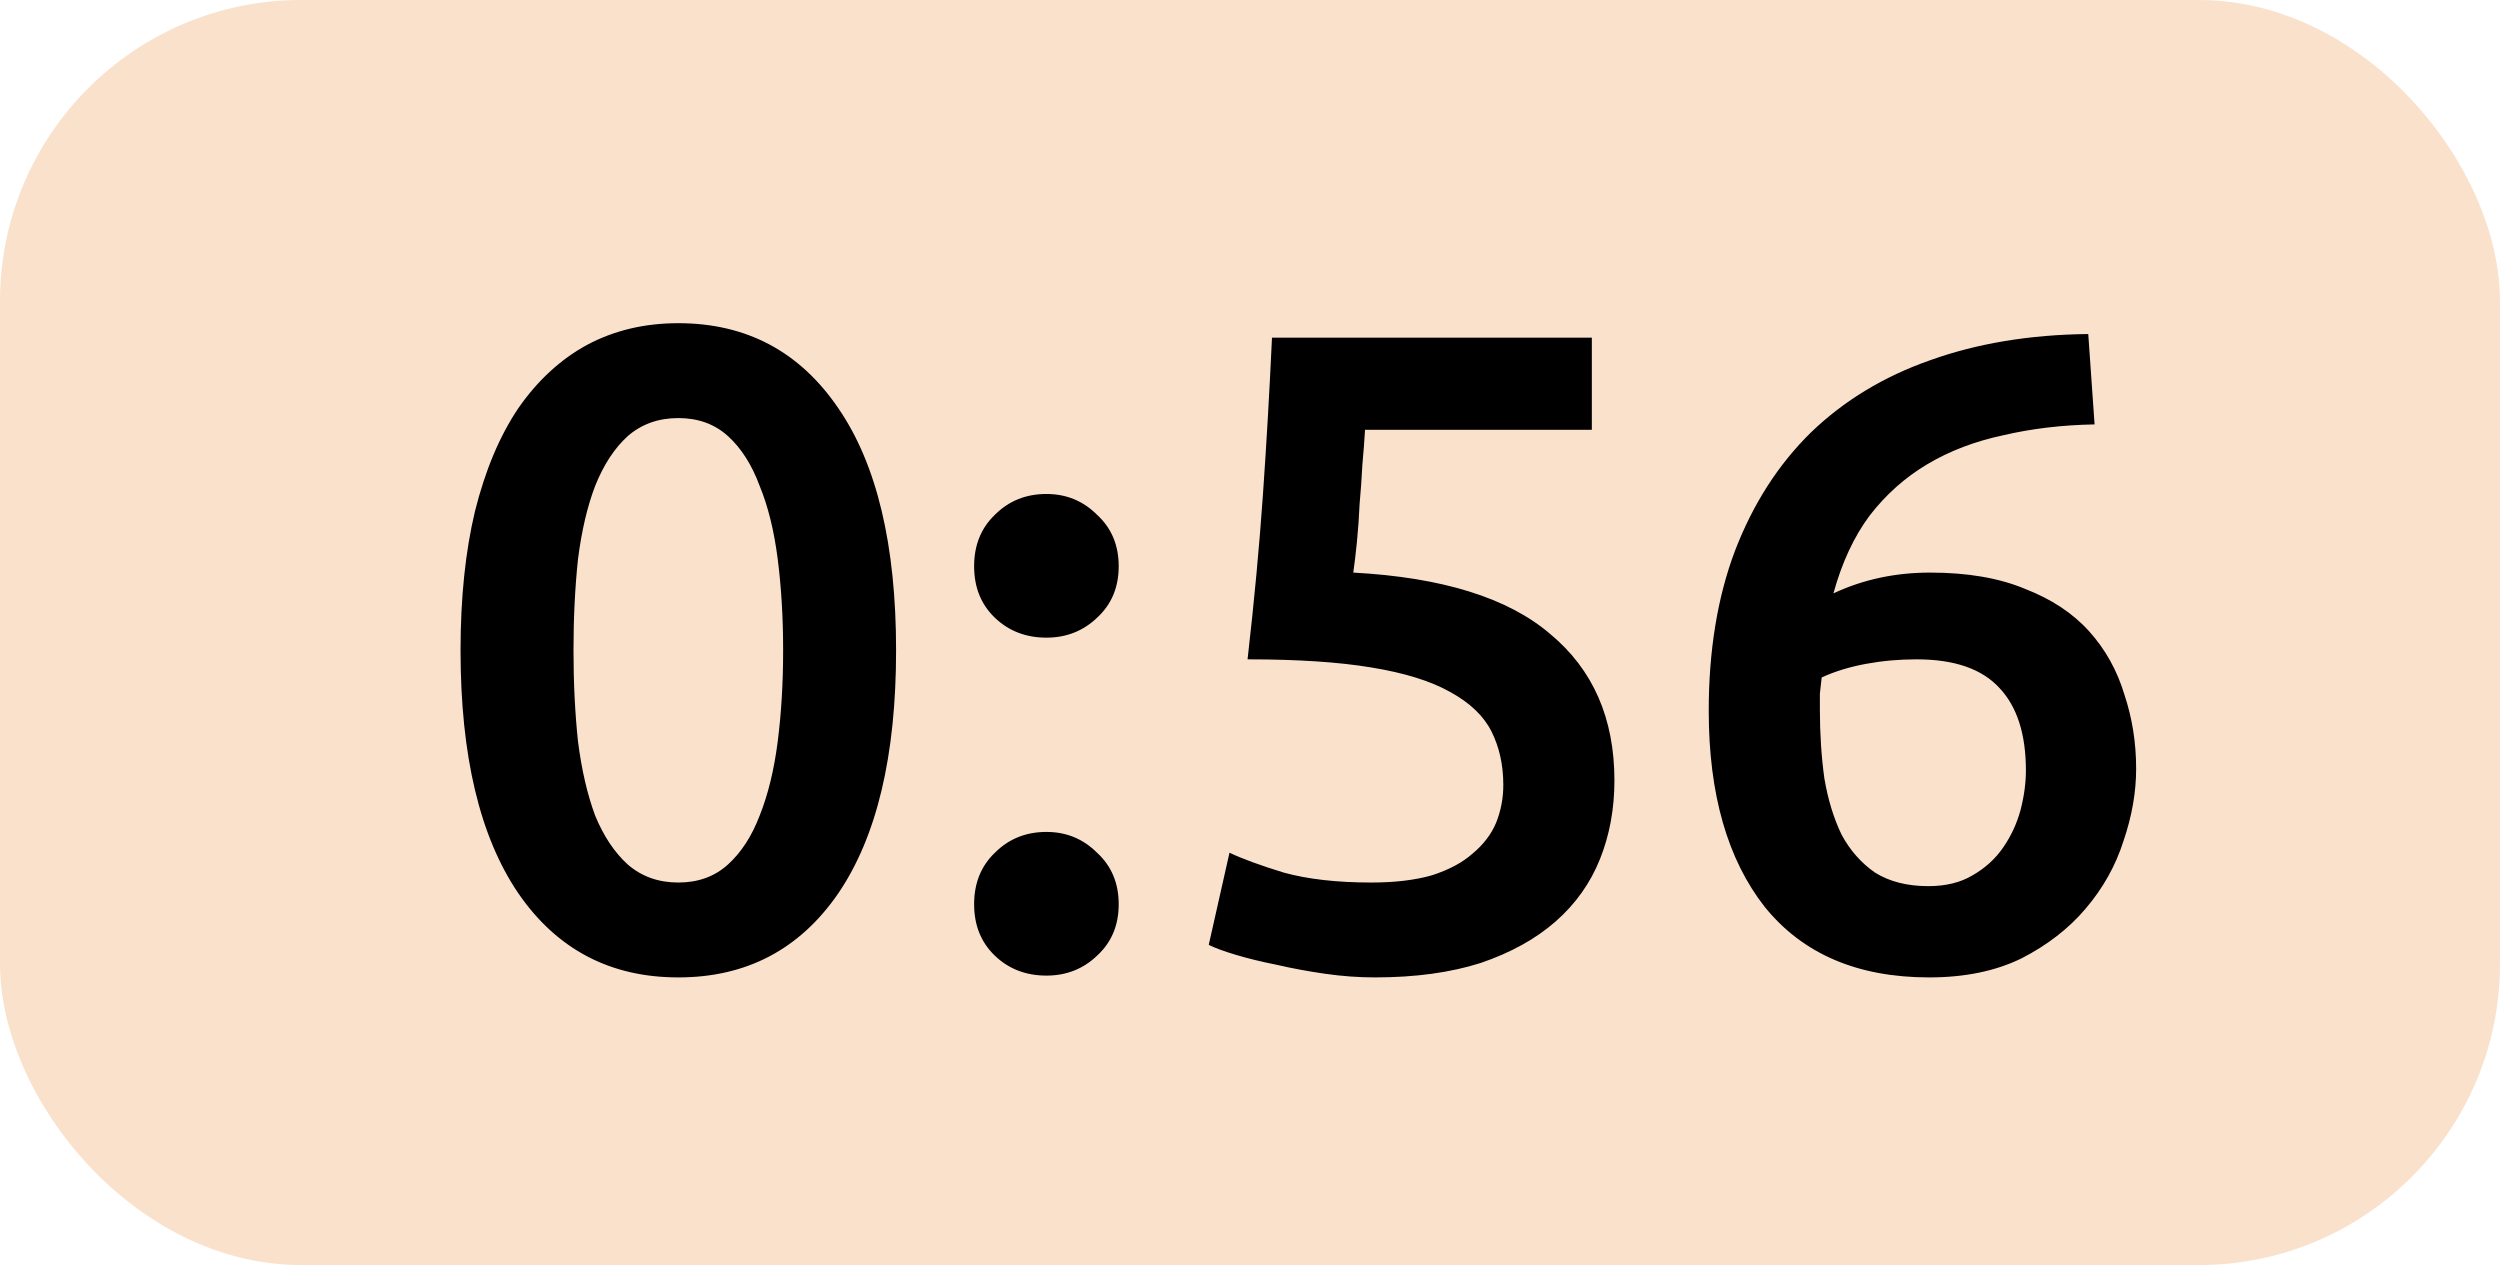 <?xml version="1.0" encoding="UTF-8"?> <svg xmlns="http://www.w3.org/2000/svg" width="83" height="42" viewBox="0 0 83 42" fill="none"><rect width="83" height="42" rx="10" fill="#FAE1CC"></rect><path d="M29.75 21.59C29.75 25.09 29.11 27.78 27.83 29.66C26.55 31.52 24.78 32.45 22.52 32.45C20.26 32.45 18.49 31.52 17.21 29.66C15.93 27.78 15.29 25.09 15.29 21.59C15.29 19.85 15.45 18.31 15.77 16.97C16.11 15.61 16.59 14.47 17.21 13.55C17.85 12.63 18.61 11.93 19.49 11.45C20.39 10.97 21.4 10.73 22.52 10.73C24.78 10.73 26.55 11.67 27.83 13.55C29.11 15.41 29.75 18.09 29.75 21.59ZM26 21.59C26 20.51 25.94 19.5 25.82 18.56C25.7 17.62 25.5 16.81 25.22 16.13C24.96 15.43 24.61 14.88 24.17 14.48C23.73 14.08 23.18 13.88 22.52 13.88C21.86 13.88 21.3 14.08 20.84 14.48C20.4 14.88 20.04 15.43 19.76 16.13C19.5 16.81 19.31 17.62 19.19 18.56C19.09 19.5 19.04 20.51 19.04 21.59C19.04 22.67 19.09 23.68 19.19 24.62C19.31 25.56 19.5 26.38 19.76 27.08C20.04 27.76 20.4 28.3 20.84 28.7C21.3 29.1 21.86 29.3 22.52 29.3C23.18 29.3 23.73 29.1 24.17 28.7C24.61 28.3 24.96 27.76 25.22 27.08C25.5 26.38 25.7 25.56 25.82 24.62C25.94 23.68 26 22.67 26 21.59ZM37.141 18.8C37.141 19.5 36.901 20.07 36.421 20.51C35.961 20.95 35.401 21.17 34.741 21.17C34.061 21.17 33.491 20.95 33.031 20.51C32.571 20.07 32.341 19.5 32.341 18.8C32.341 18.1 32.571 17.53 33.031 17.09C33.491 16.63 34.061 16.4 34.741 16.4C35.401 16.4 35.961 16.63 36.421 17.09C36.901 17.53 37.141 18.1 37.141 18.8ZM37.141 30.02C37.141 30.72 36.901 31.29 36.421 31.73C35.961 32.17 35.401 32.39 34.741 32.39C34.061 32.39 33.491 32.17 33.031 31.73C32.571 31.29 32.341 30.72 32.341 30.02C32.341 29.32 32.571 28.75 33.031 28.31C33.491 27.85 34.061 27.62 34.741 27.62C35.401 27.62 35.961 27.85 36.421 28.31C36.901 28.75 37.141 29.32 37.141 30.02ZM49.91 26.06C49.91 25.4 49.779 24.81 49.52 24.29C49.26 23.77 48.8 23.33 48.139 22.97C47.499 22.61 46.63 22.34 45.529 22.16C44.45 21.98 43.08 21.89 41.419 21.89C41.639 19.97 41.809 18.15 41.929 16.43C42.05 14.69 42.15 12.95 42.23 11.21H52.849V14.27H45.319C45.3 14.61 45.27 15 45.23 15.44C45.209 15.86 45.179 16.29 45.139 16.73C45.12 17.17 45.09 17.59 45.05 17.99C45.01 18.39 44.969 18.73 44.929 19.01C47.889 19.17 50.069 19.85 51.469 21.05C52.889 22.23 53.599 23.85 53.599 25.91C53.599 26.85 53.44 27.72 53.12 28.52C52.8 29.32 52.309 30.01 51.65 30.59C50.989 31.17 50.16 31.63 49.16 31.97C48.16 32.29 46.989 32.45 45.65 32.45C45.109 32.45 44.559 32.41 43.999 32.33C43.44 32.25 42.9 32.15 42.38 32.03C41.88 31.93 41.429 31.82 41.029 31.7C40.63 31.58 40.33 31.47 40.13 31.37L40.819 28.31C41.239 28.51 41.84 28.73 42.62 28.97C43.419 29.19 44.389 29.3 45.529 29.3C46.309 29.3 46.98 29.22 47.539 29.06C48.099 28.88 48.55 28.64 48.889 28.34C49.249 28.04 49.51 27.7 49.669 27.32C49.83 26.92 49.91 26.5 49.91 26.06ZM63.63 21.89C63.05 21.89 62.49 21.94 61.95 22.04C61.41 22.14 60.92 22.29 60.48 22.49C60.46 22.65 60.44 22.83 60.42 23.03C60.42 23.21 60.42 23.39 60.42 23.57C60.42 24.37 60.47 25.13 60.57 25.85C60.69 26.55 60.88 27.17 61.14 27.71C61.42 28.23 61.79 28.65 62.25 28.97C62.73 29.27 63.32 29.42 64.02 29.42C64.6 29.42 65.09 29.3 65.49 29.06C65.91 28.82 66.25 28.51 66.51 28.13C66.77 27.75 66.96 27.34 67.08 26.9C67.2 26.44 67.26 26 67.26 25.58C67.26 24.38 66.97 23.47 66.39 22.85C65.81 22.21 64.89 21.89 63.63 21.89ZM64.08 19.01C65.32 19.01 66.37 19.19 67.23 19.55C68.11 19.89 68.82 20.36 69.36 20.96C69.9 21.56 70.29 22.26 70.53 23.06C70.79 23.84 70.92 24.66 70.92 25.52C70.92 26.3 70.78 27.1 70.5 27.92C70.24 28.74 69.82 29.49 69.24 30.17C68.68 30.83 67.97 31.38 67.11 31.82C66.25 32.24 65.23 32.45 64.05 32.45C61.67 32.45 59.85 31.67 58.59 30.11C57.35 28.53 56.73 26.36 56.73 23.6C56.73 21.6 57.02 19.83 57.6 18.29C58.2 16.73 59.04 15.42 60.12 14.36C61.22 13.3 62.54 12.5 64.08 11.96C65.64 11.4 67.39 11.11 69.33 11.09L69.54 14.09C68.46 14.11 67.45 14.23 66.51 14.45C65.57 14.65 64.73 14.97 63.99 15.41C63.25 15.85 62.61 16.42 62.07 17.12C61.55 17.82 61.15 18.68 60.87 19.7C61.85 19.24 62.92 19.01 64.08 19.01Z" fill="black"></path></svg> 